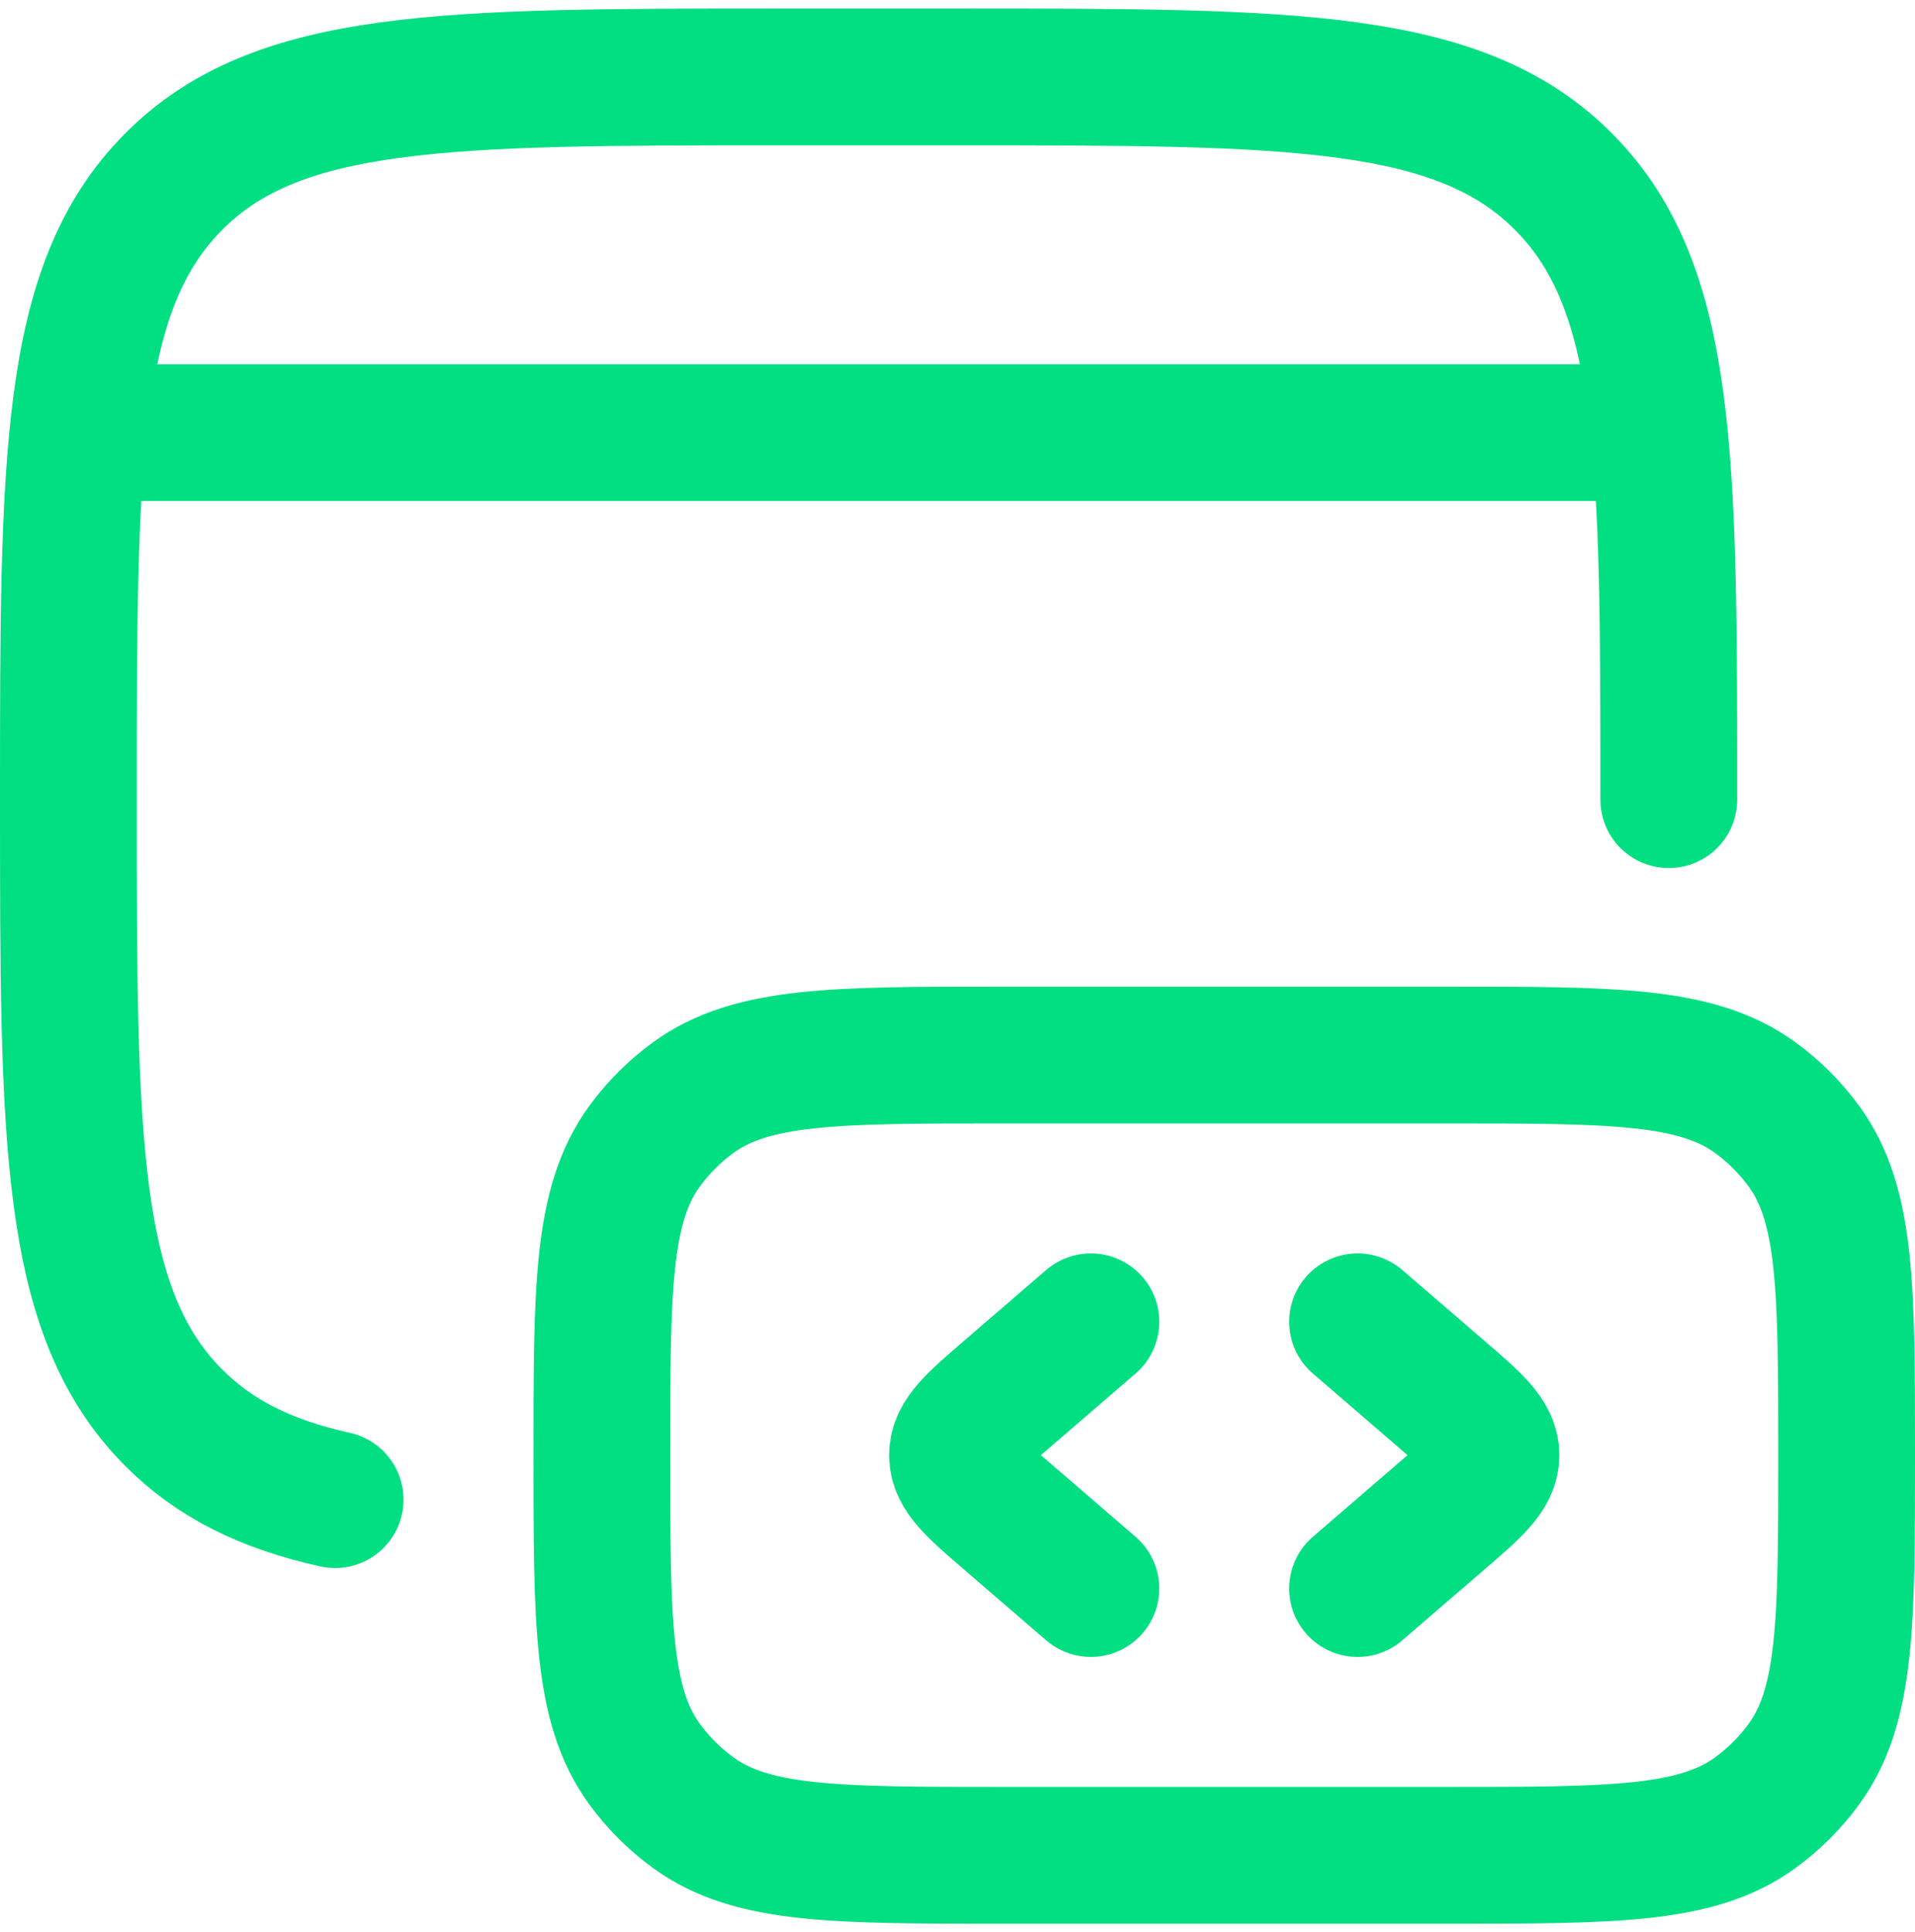 <svg width="112" height="113" viewBox="0 0 112 113" fill="none" xmlns="http://www.w3.org/2000/svg">
<path d="M97.6 46.766C97.6 26.839 97.6 16.881 91.506 10.688C85.411 4.495 75.609 4.5 56 4.5H45.6C25.991 4.5 16.184 4.5 10.094 10.688C4.005 16.876 4 26.839 4 46.766C4 66.692 4 76.65 10.094 82.843C12.538 85.324 15.575 86.811 19.6 87.7" stroke="#02DF82" stroke-width="8" stroke-linecap="round" stroke-linejoin="round"/>
<path d="M108 85.1C108 75.35 108 70.478 105.52 67.056C104.718 65.953 103.747 64.982 102.644 64.181C99.222 61.7 94.35 61.7 84.6 61.7H58.6C48.85 61.7 43.978 61.7 40.556 64.181C39.453 64.982 38.482 65.953 37.68 67.056C35.2 70.483 35.2 75.355 35.2 85.1C35.2 94.845 35.2 99.723 37.68 103.144C38.484 104.248 39.456 105.218 40.561 106.02C43.978 108.5 48.85 108.5 58.6 108.5H84.6C94.35 108.5 99.222 108.5 102.644 106.02C103.747 105.218 104.718 104.248 105.52 103.144C108 99.723 108 94.85 108 85.1Z" stroke="#02DF82" stroke-width="8" stroke-linecap="round" stroke-linejoin="round"/>
<path d="M79.4 77.3L84.184 81.423C86.197 83.155 87.2 84.023 87.2 85.1C87.2 86.176 86.197 87.045 84.184 88.776L79.4 92.9M63.8 77.3L59.016 81.423C57.004 83.155 56 84.023 56 85.1C56 86.176 57.004 87.045 59.016 88.776L63.8 92.9M6.6 25.3H95" stroke="#02DF82" stroke-width="8" stroke-linecap="round" stroke-linejoin="round"/>
</svg>
